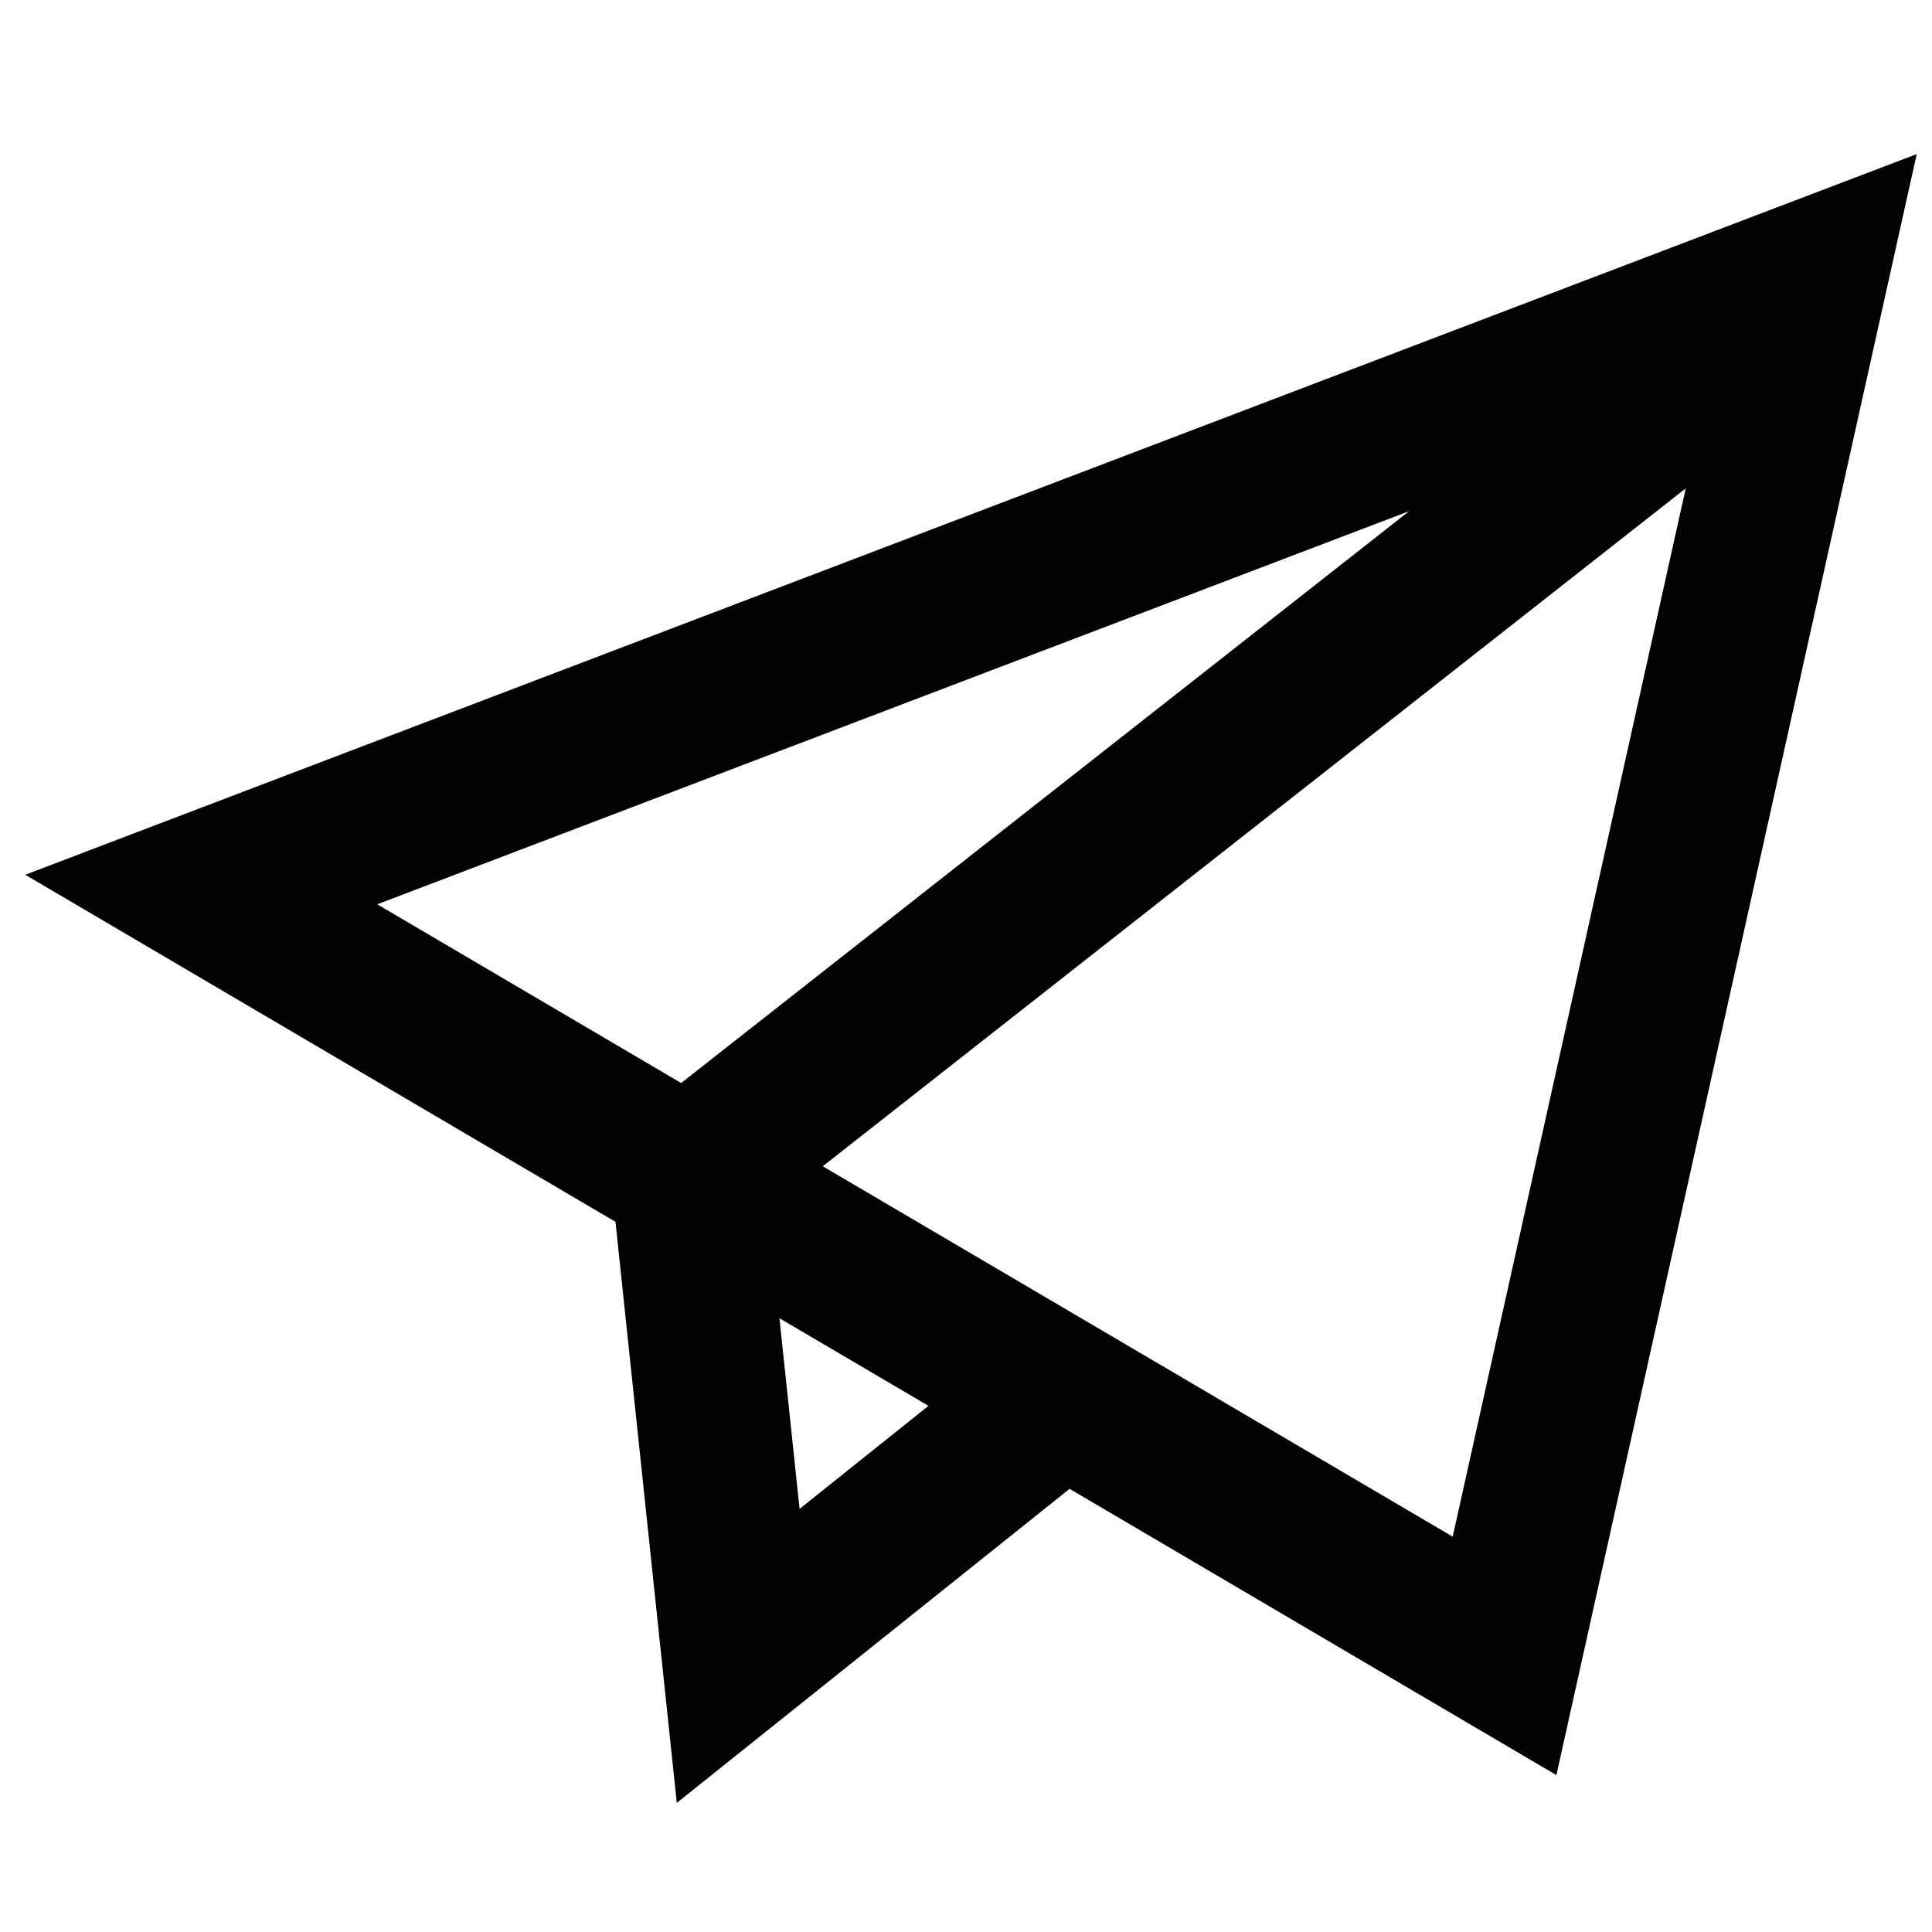 <?xml version="1.0" encoding="utf-8"?><!-- Скачано с сайта svg4.ru / Downloaded from svg4.ru -->
<svg width="800px" height="800px" viewBox="0 0 24 24" id="Layer_1" data-name="Layer 1" xmlns="http://www.w3.org/2000/svg"><defs><style>.cls-1{fill:none;stroke:#020202;stroke-miterlimit:10;stroke-width:1.9px;}</style></defs><polygon class="cls-1" points="22.5 3.43 2.5 11.05 18.69 20.57 22.5 3.43"/><polyline class="cls-1" points="13.21 17.34 9.17 20.57 8.54 14.6 21.55 4.38"/></svg>